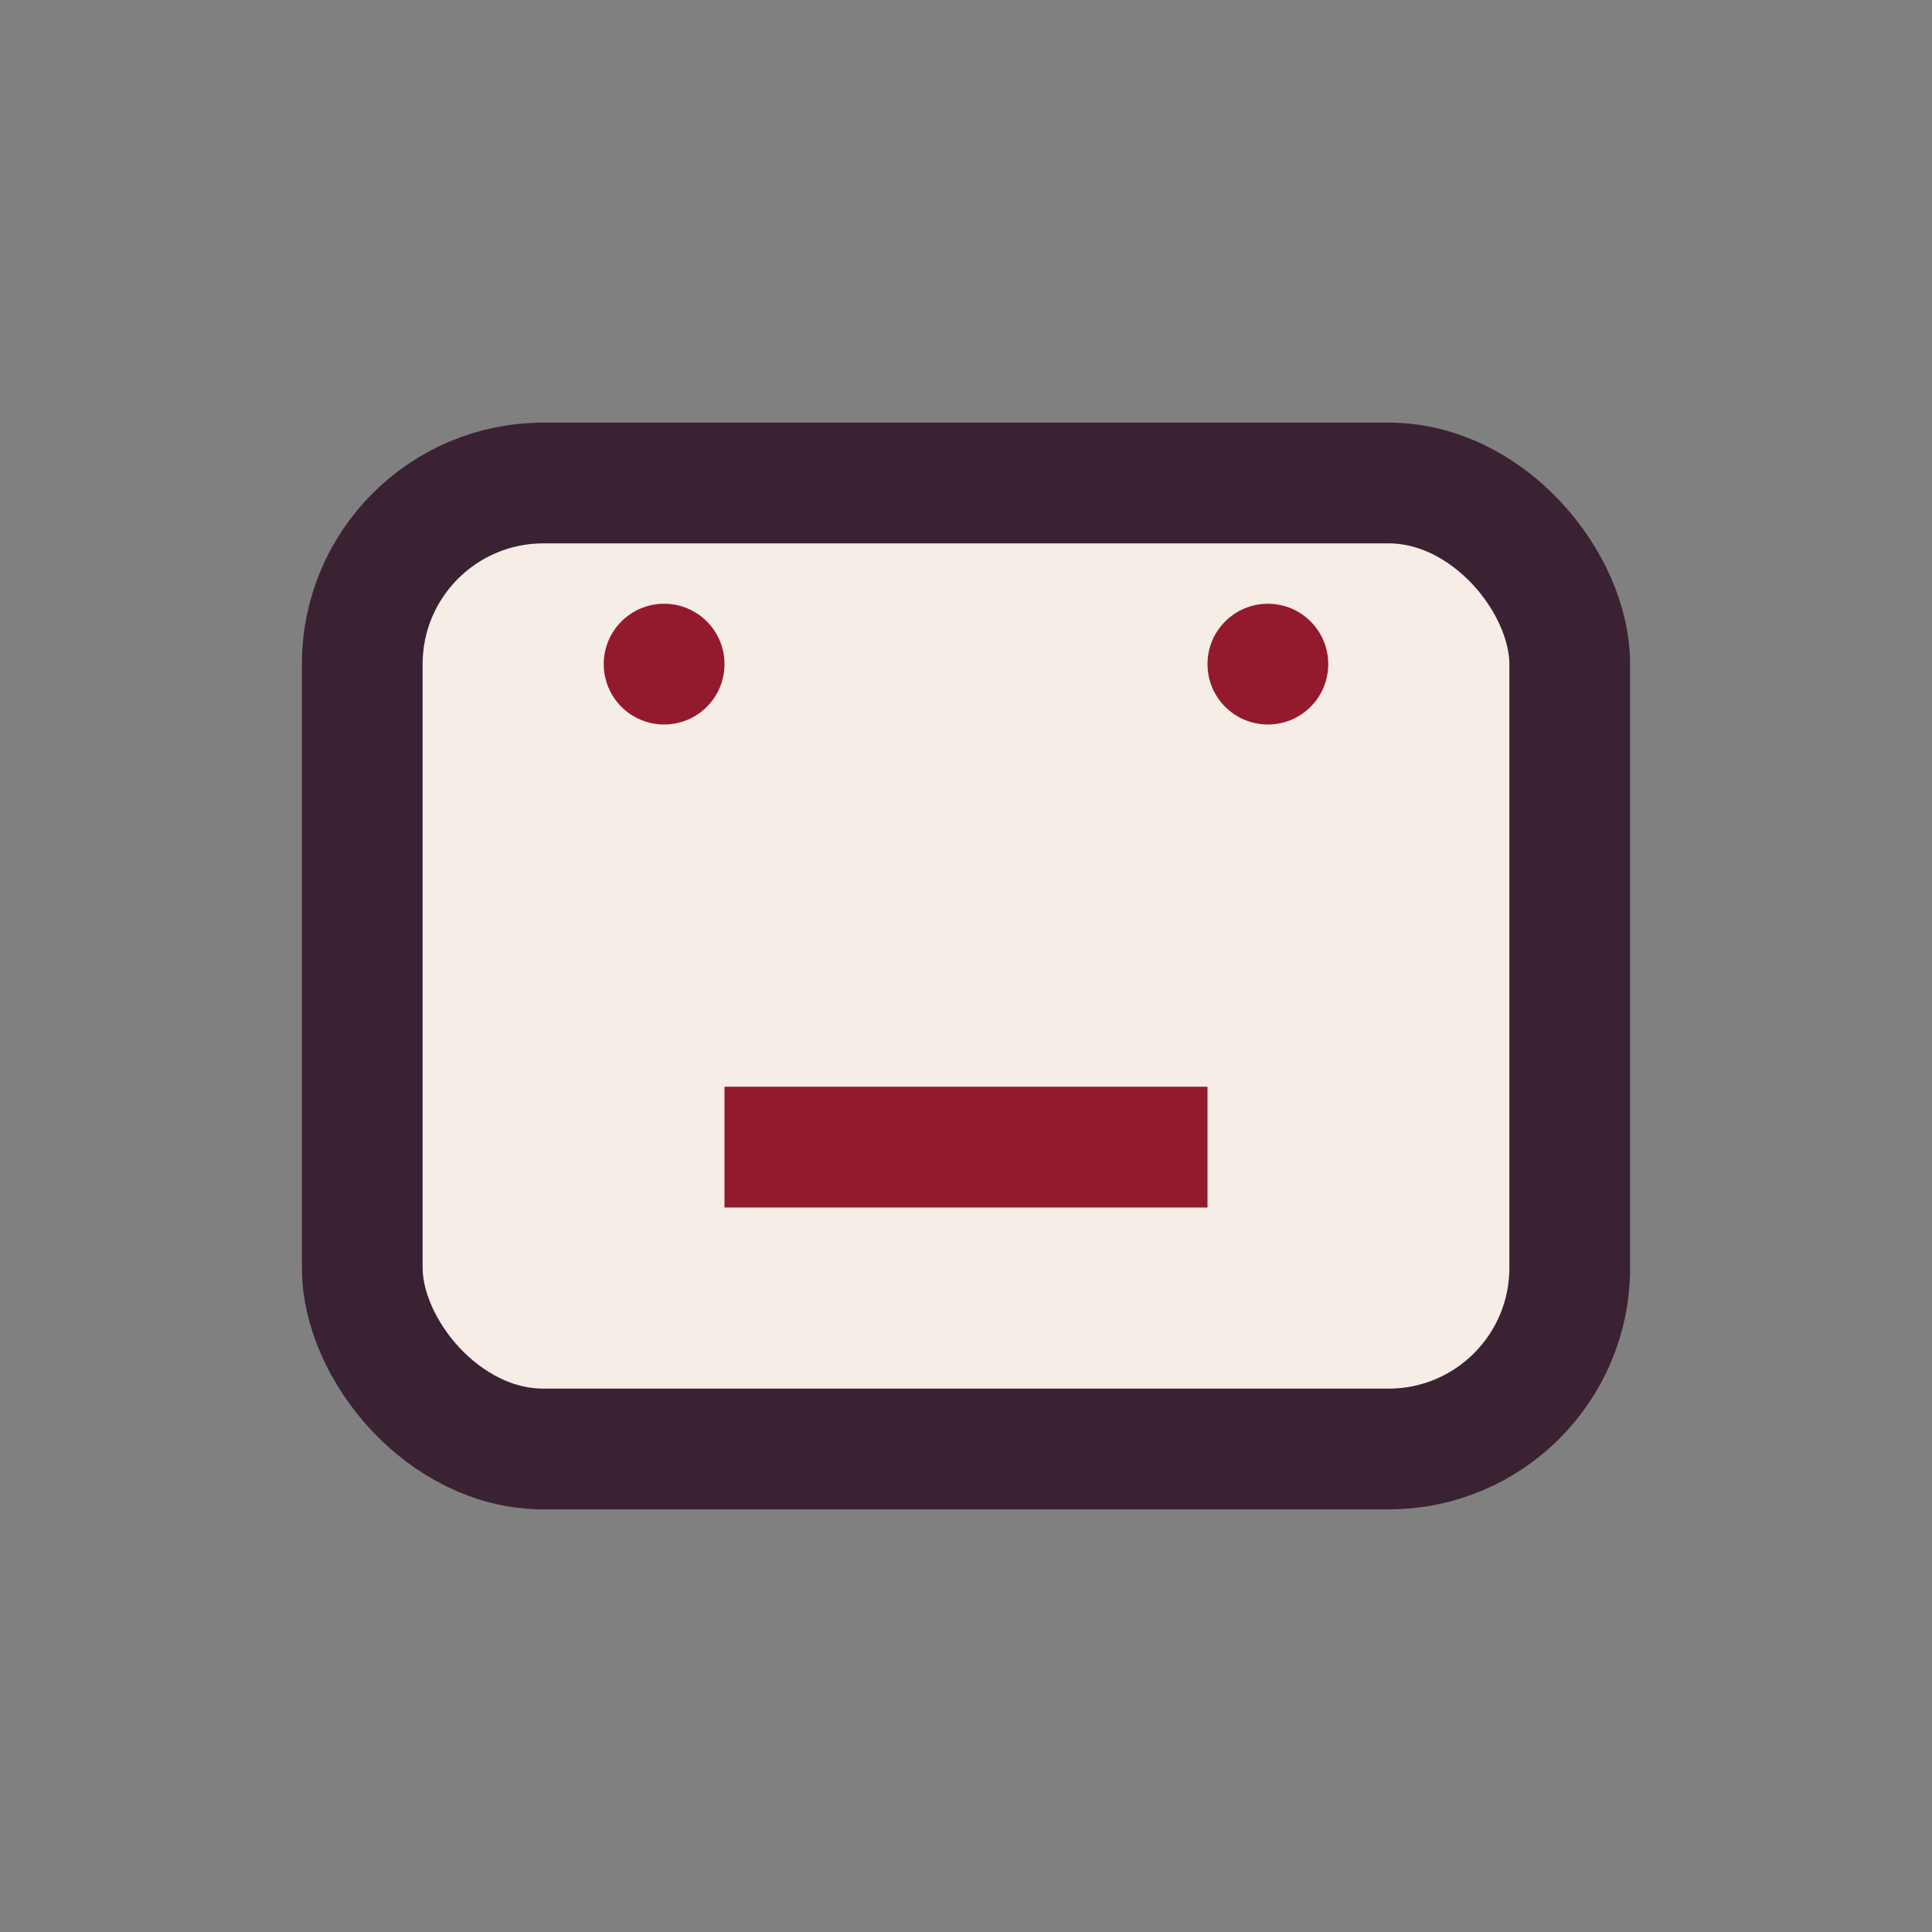 <?xml version="1.0" encoding="UTF-8"?>
<svg xmlns="http://www.w3.org/2000/svg" width="32" height="32" viewBox="0 0 32 32"><rect x="0" y="0" width="32" height="32" fill="#808080" stroke="none"/><rect x="6" y="8" width="20" height="16" rx="3" fill="#F5EDE6" stroke="#3A2232" stroke-width="2"/><rect x="12" y="18" width="8" height="2" fill="#93192D"/><circle cx="11" cy="11" r="1" fill="#93192D"/><circle cx="21" cy="11" r="1" fill="#93192D"/></svg>
